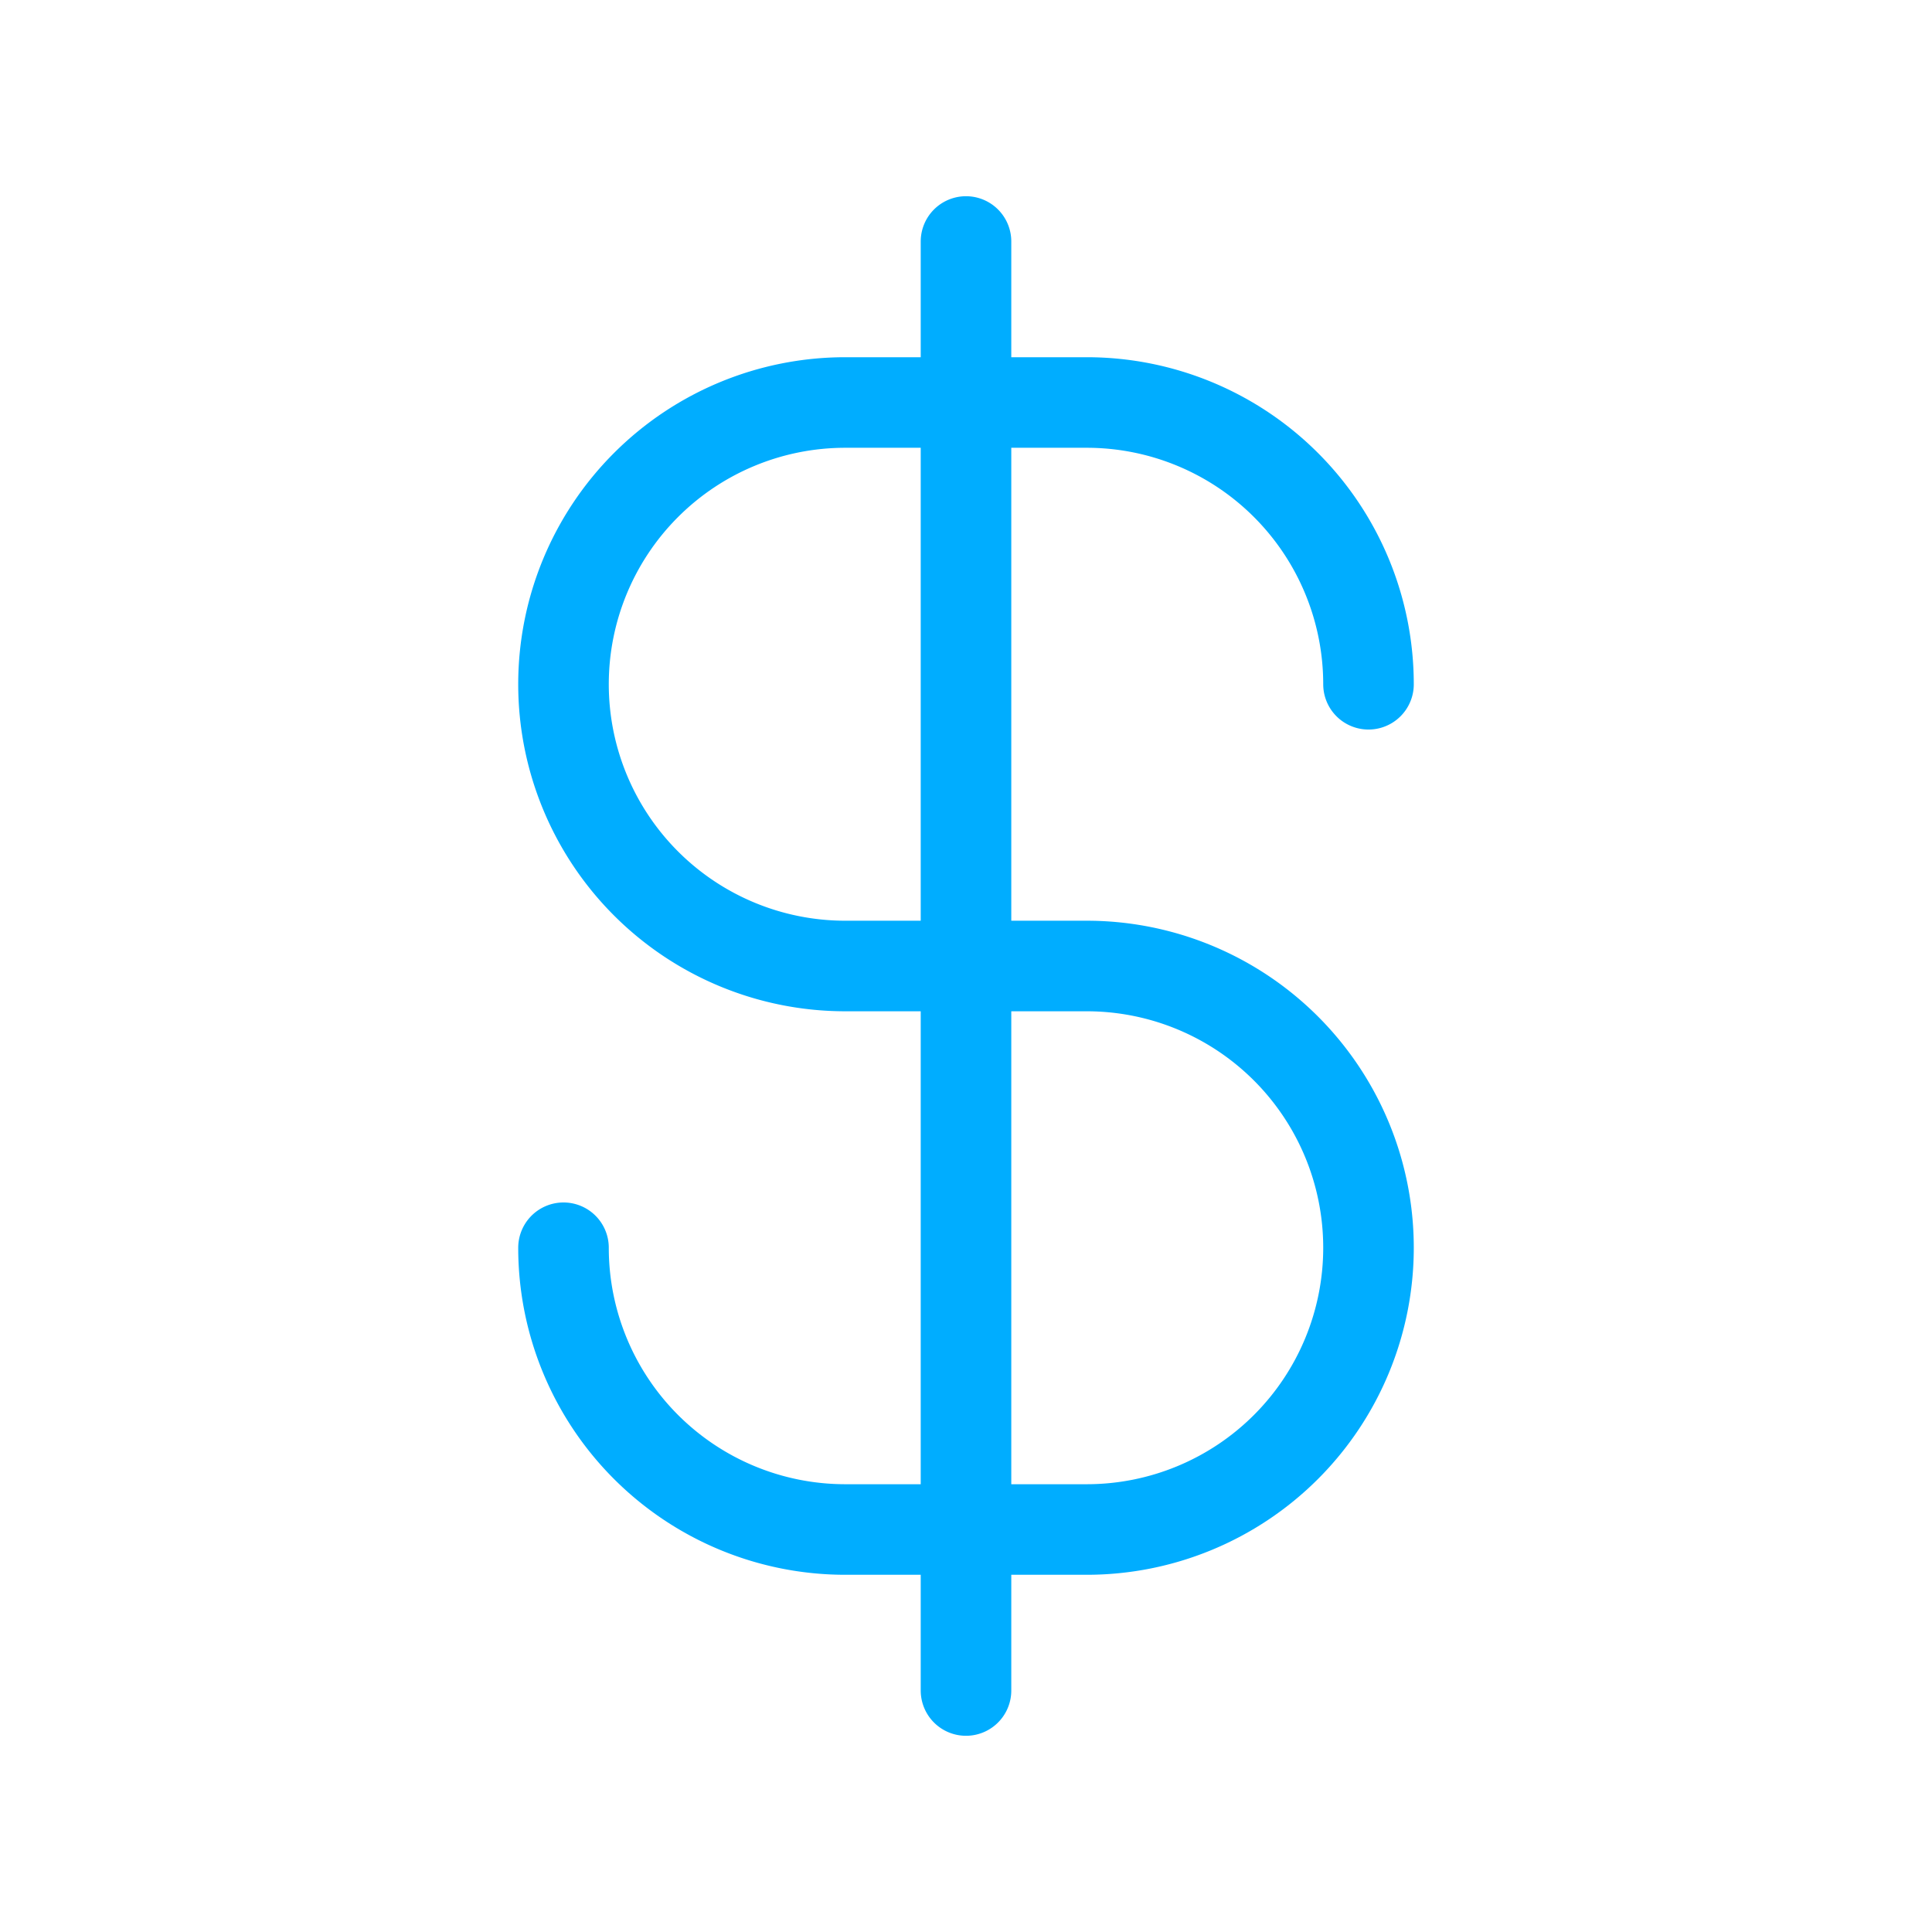 <svg xmlns="http://www.w3.org/2000/svg" data-icon-name="dollar-symbol" data-style="line" viewBox="0 0 24 24" id="dollar-symbol" class="icon line" width="64" height="64"><path style="fill: none; stroke: rgb(0, 173, 255); stroke-linecap: round; stroke-linejoin: round; stroke-width: 1.125;" d="M12 21V3M7 15.5A3.5 3.5.0 0010.5 19h3A3.5 3.5.0 0017 15.5h0A3.5 3.5.0 0013.5 12h-3A3.5 3.5.0 017 8.5H7A3.5 3.5.0 0110.5 5h3A3.5 3.5.0 0117 8.5" id="primary"/></svg>